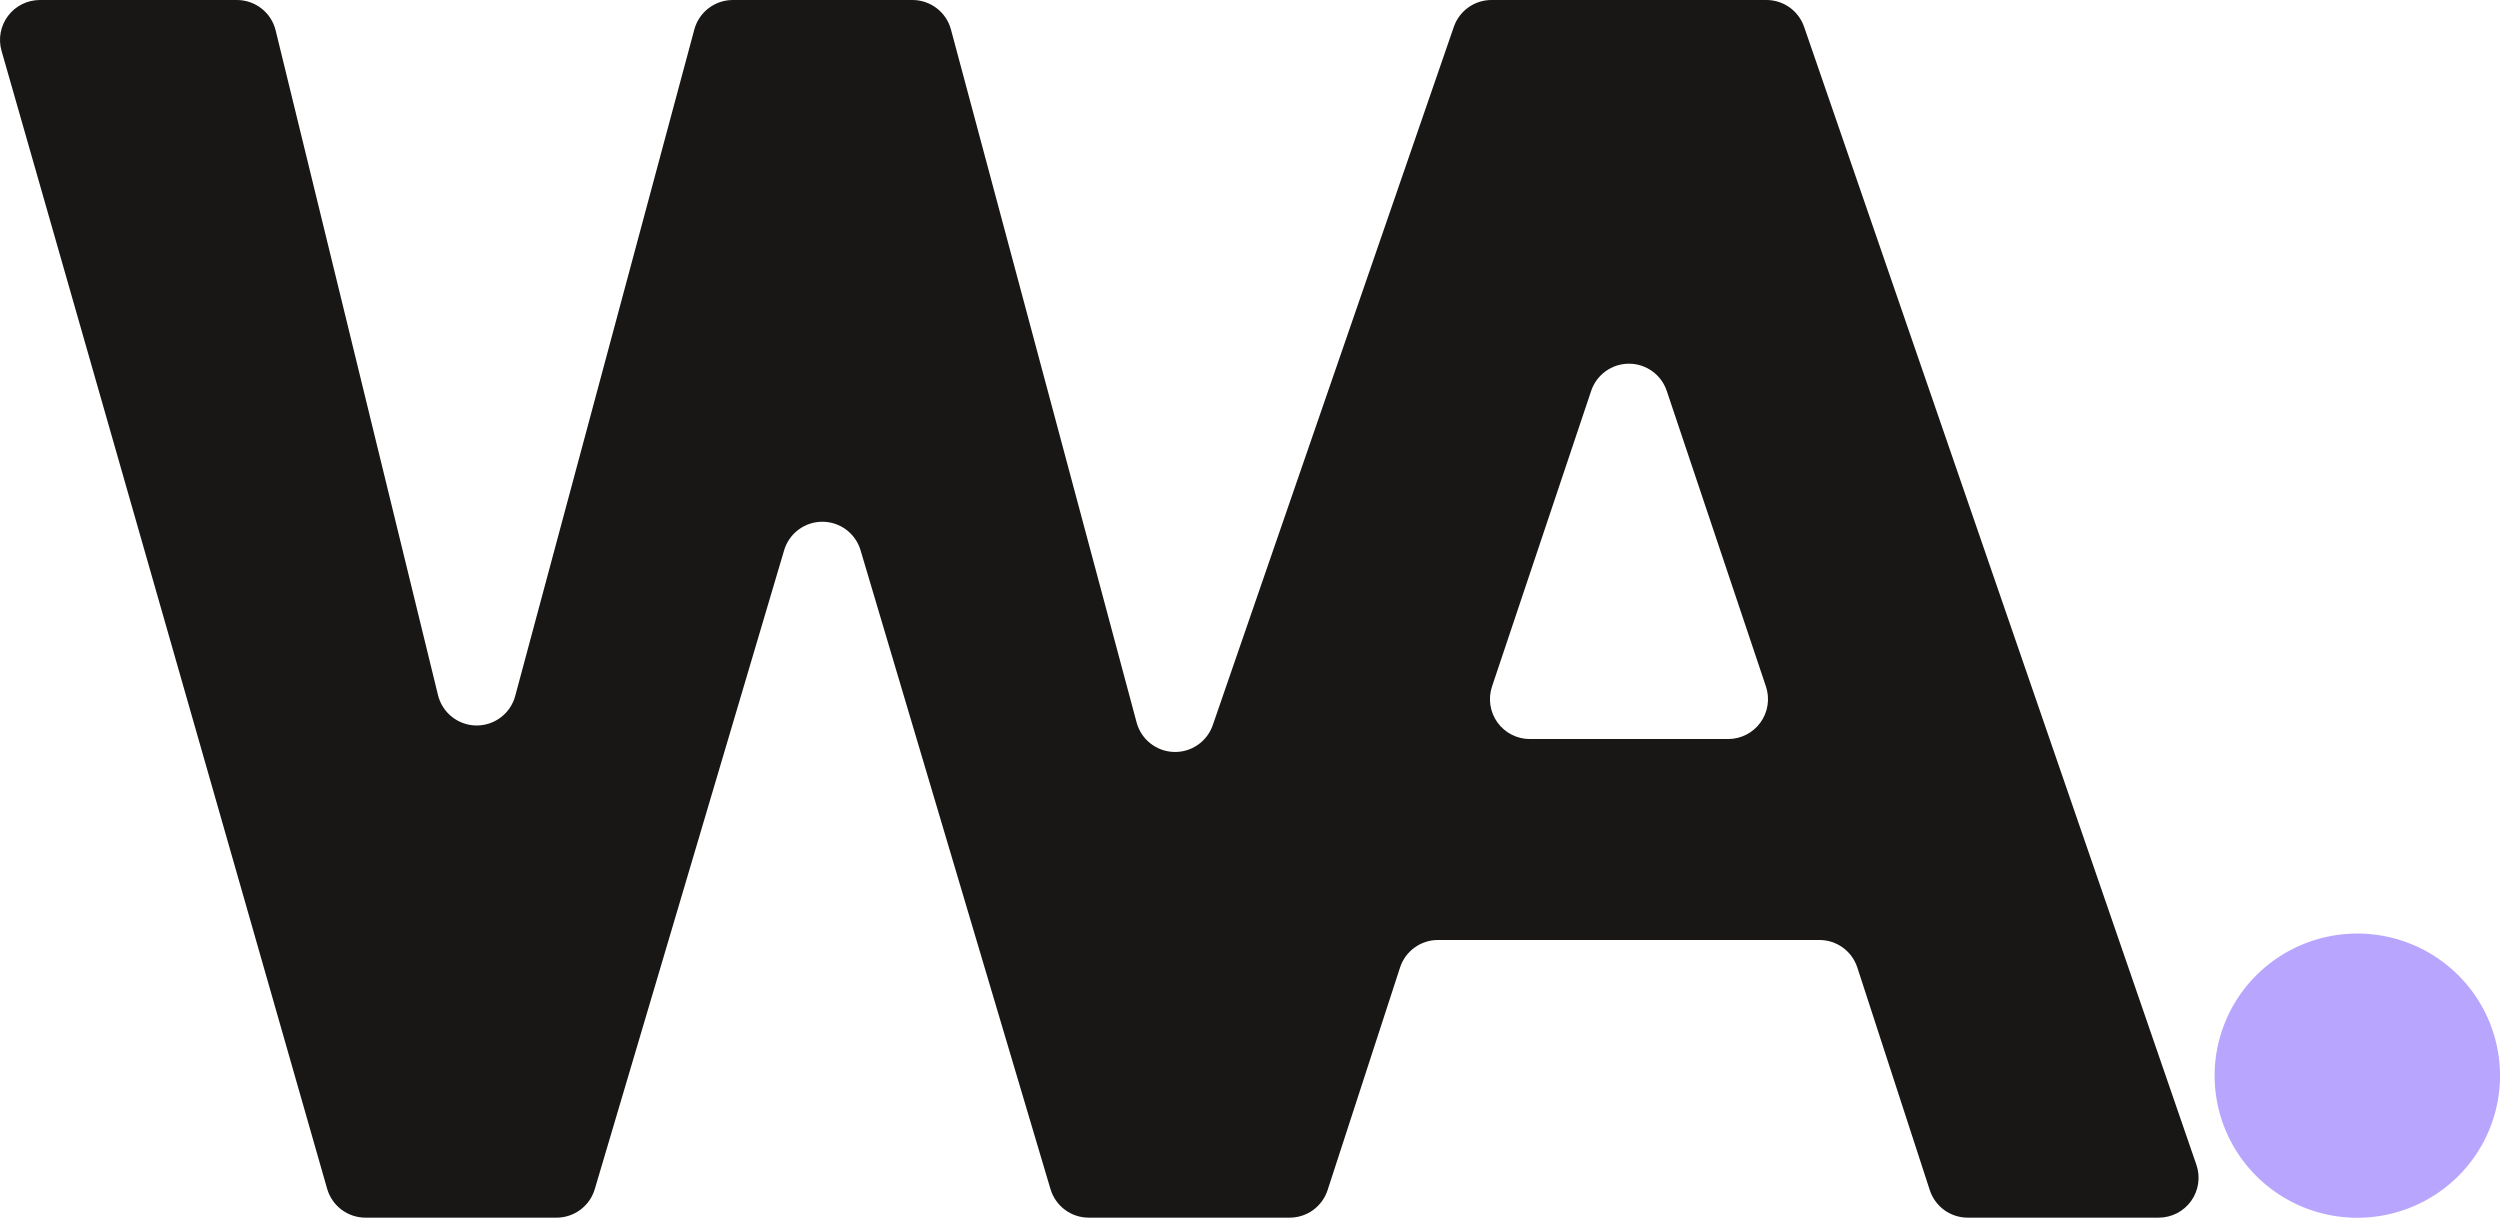 <?xml version="1.0" encoding="UTF-8" standalone="no"?>
<!-- Created with Inkscape (http://www.inkscape.org/) -->

<svg
   width="312.5"
   height="152.219"
   viewBox="0 0 312.5 152.219"
   version="1.1"
   id="svg5"
   inkscape:version="1.2.2 (1:1.2.2+202305151915+b0a8486541)"
   xmlns:inkscape="http://www.inkscape.org/namespaces/inkscape"
   xmlns:sodipodi="http://sodipodi.sourceforge.net/DTD/sodipodi-0.dtd"
   xmlns="http://www.w3.org/2000/svg"
   xmlns:svg="http://www.w3.org/2000/svg"
   xmlns:serif="http://www.serif.com/">
  <sodipodi:namedview
     id="namedview7"
     pagecolor="#ffffff"
     bordercolor="#000000"
     borderopacity="0.25"
     inkscape:showpageshadow="false"
     inkscape:pageopacity="0.0"
     inkscape:pagecheckerboard="0"
     inkscape:deskcolor="#d1d1d1"
     inkscape:document-units="px"
     showgrid="false" />
  <defs
     id="defs2" />
  <g
     inkscape:label="Layer 1"
     inkscape:groupmode="layer"
     id="layer1"
     transform="translate(-459.134,-913.179)">
    <path
       id="path1680"
       serif:id="BLACK BEAUTY"
       d="m 590.448,1061.823 c 0.629,2.113 2.571,3.562 4.776,3.562 h 25.12 c 2.158,0 4.07,-1.388 4.738,-3.44 2.163,-6.646 6.893,-21.181 9.057,-27.827 0.667,-2.051 2.58,-3.44 4.737,-3.44 h 47.687 c 2.157,0 4.069,1.389 4.737,3.44 2.163,6.646 6.894,21.181 9.057,27.827 0.668,2.052 2.58,3.44 4.738,3.44 h 23.879 c 1.61,0 3.121,-0.778 4.056,-2.09 0.935,-1.311 1.179,-2.993 0.654,-4.516 -9.061,-26.285 -42.388,-122.961 -49.035,-142.242 -0.692,-2.009 -2.584,-3.358 -4.71,-3.358 h -34.367 c -2.125,0 -4.016,1.348 -4.709,3.356 -4.555,13.195 -21.408,62.014 -30.132,87.284 -0.714,2.07 -2.697,3.43 -4.885,3.353 -2.188,-0.077 -4.07,-1.574 -4.637,-3.689 -6.739,-25.153 -19.559,-73.004 -23.204,-86.611 -0.584,-2.178 -2.558,-3.693 -4.813,-3.693 h -22.456 c -2.254,0 -4.227,1.513 -4.812,3.689 -3.505,13.043 -15.474,57.578 -22.388,83.307 -0.591,2.197 -2.594,3.715 -4.869,3.689 -2.275,-0.026 -4.243,-1.59 -4.783,-3.8 -6.27,-25.673 -17.078,-69.921 -20.293,-83.085 -0.545,-2.231 -2.544,-3.8 -4.84,-3.8 h -24.634 c -1.564,0 -3.037,0.734 -3.978,1.983 -0.941,1.248 -1.242,2.866 -0.812,4.37 7.383,25.8 35,122.318 40.7,142.242 0.612,2.137 2.567,3.611 4.79,3.611 h 23.887 c 2.206,0 4.15,-1.451 4.777,-3.566 3.754,-12.665 16.596,-55.992 23.67,-79.857 0.626,-2.115 2.569,-3.565 4.774,-3.566 2.206,-10e-4 4.149,1.448 4.778,3.562 7.096,23.867 19.981,67.205 23.745,79.865 z m 59.911,-56.265 c -1.603,0 -3.108,-0.771 -4.044,-2.073 -0.936,-1.301 -1.189,-2.973 -0.679,-4.493 3,-8.944 8.448,-25.189 12.393,-36.952 0.681,-2.03 2.583,-3.398 4.724,-3.398 2.14,0 4.042,1.368 4.723,3.397 3.947,11.763 9.398,28.008 12.4,36.952 0.51,1.52 0.257,3.192 -0.679,4.494 -0.936,1.301 -2.441,2.073 -4.044,2.073 z"
       style="clip-rule:evenodd;display:inline;fill:#181716;fill-opacity:1;fill-rule:nonzero;stroke-linejoin:round;stroke-miterlimit:2"
       sodipodi:nodetypes="cssccssccsscccssccsccssccsccsscccssccsccscccscccss" />
    <path
       id="path1796"
       style="clip-rule:evenodd;display:inline;vector-effect:none;fill:#b8a5fd;fill-opacity:1;fill-rule:evenodd;stroke-width:1.112;stroke-linejoin:round;stroke-miterlimit:4;stop-color:#000000"
       d="m 771.635,1047.636 a 17.836,17.763 0 0 1 -17.814,17.762 17.836,17.763 0 0 1 -17.858,-17.718 17.836,17.763 0 0 1 17.77,-17.806 17.836,17.763 0 0 1 17.902,17.674"
       inkscape:export-filename="logo.svg"
       inkscape:export-xdpi="72"
       inkscape:export-ydpi="72" />
  </g>
</svg>

